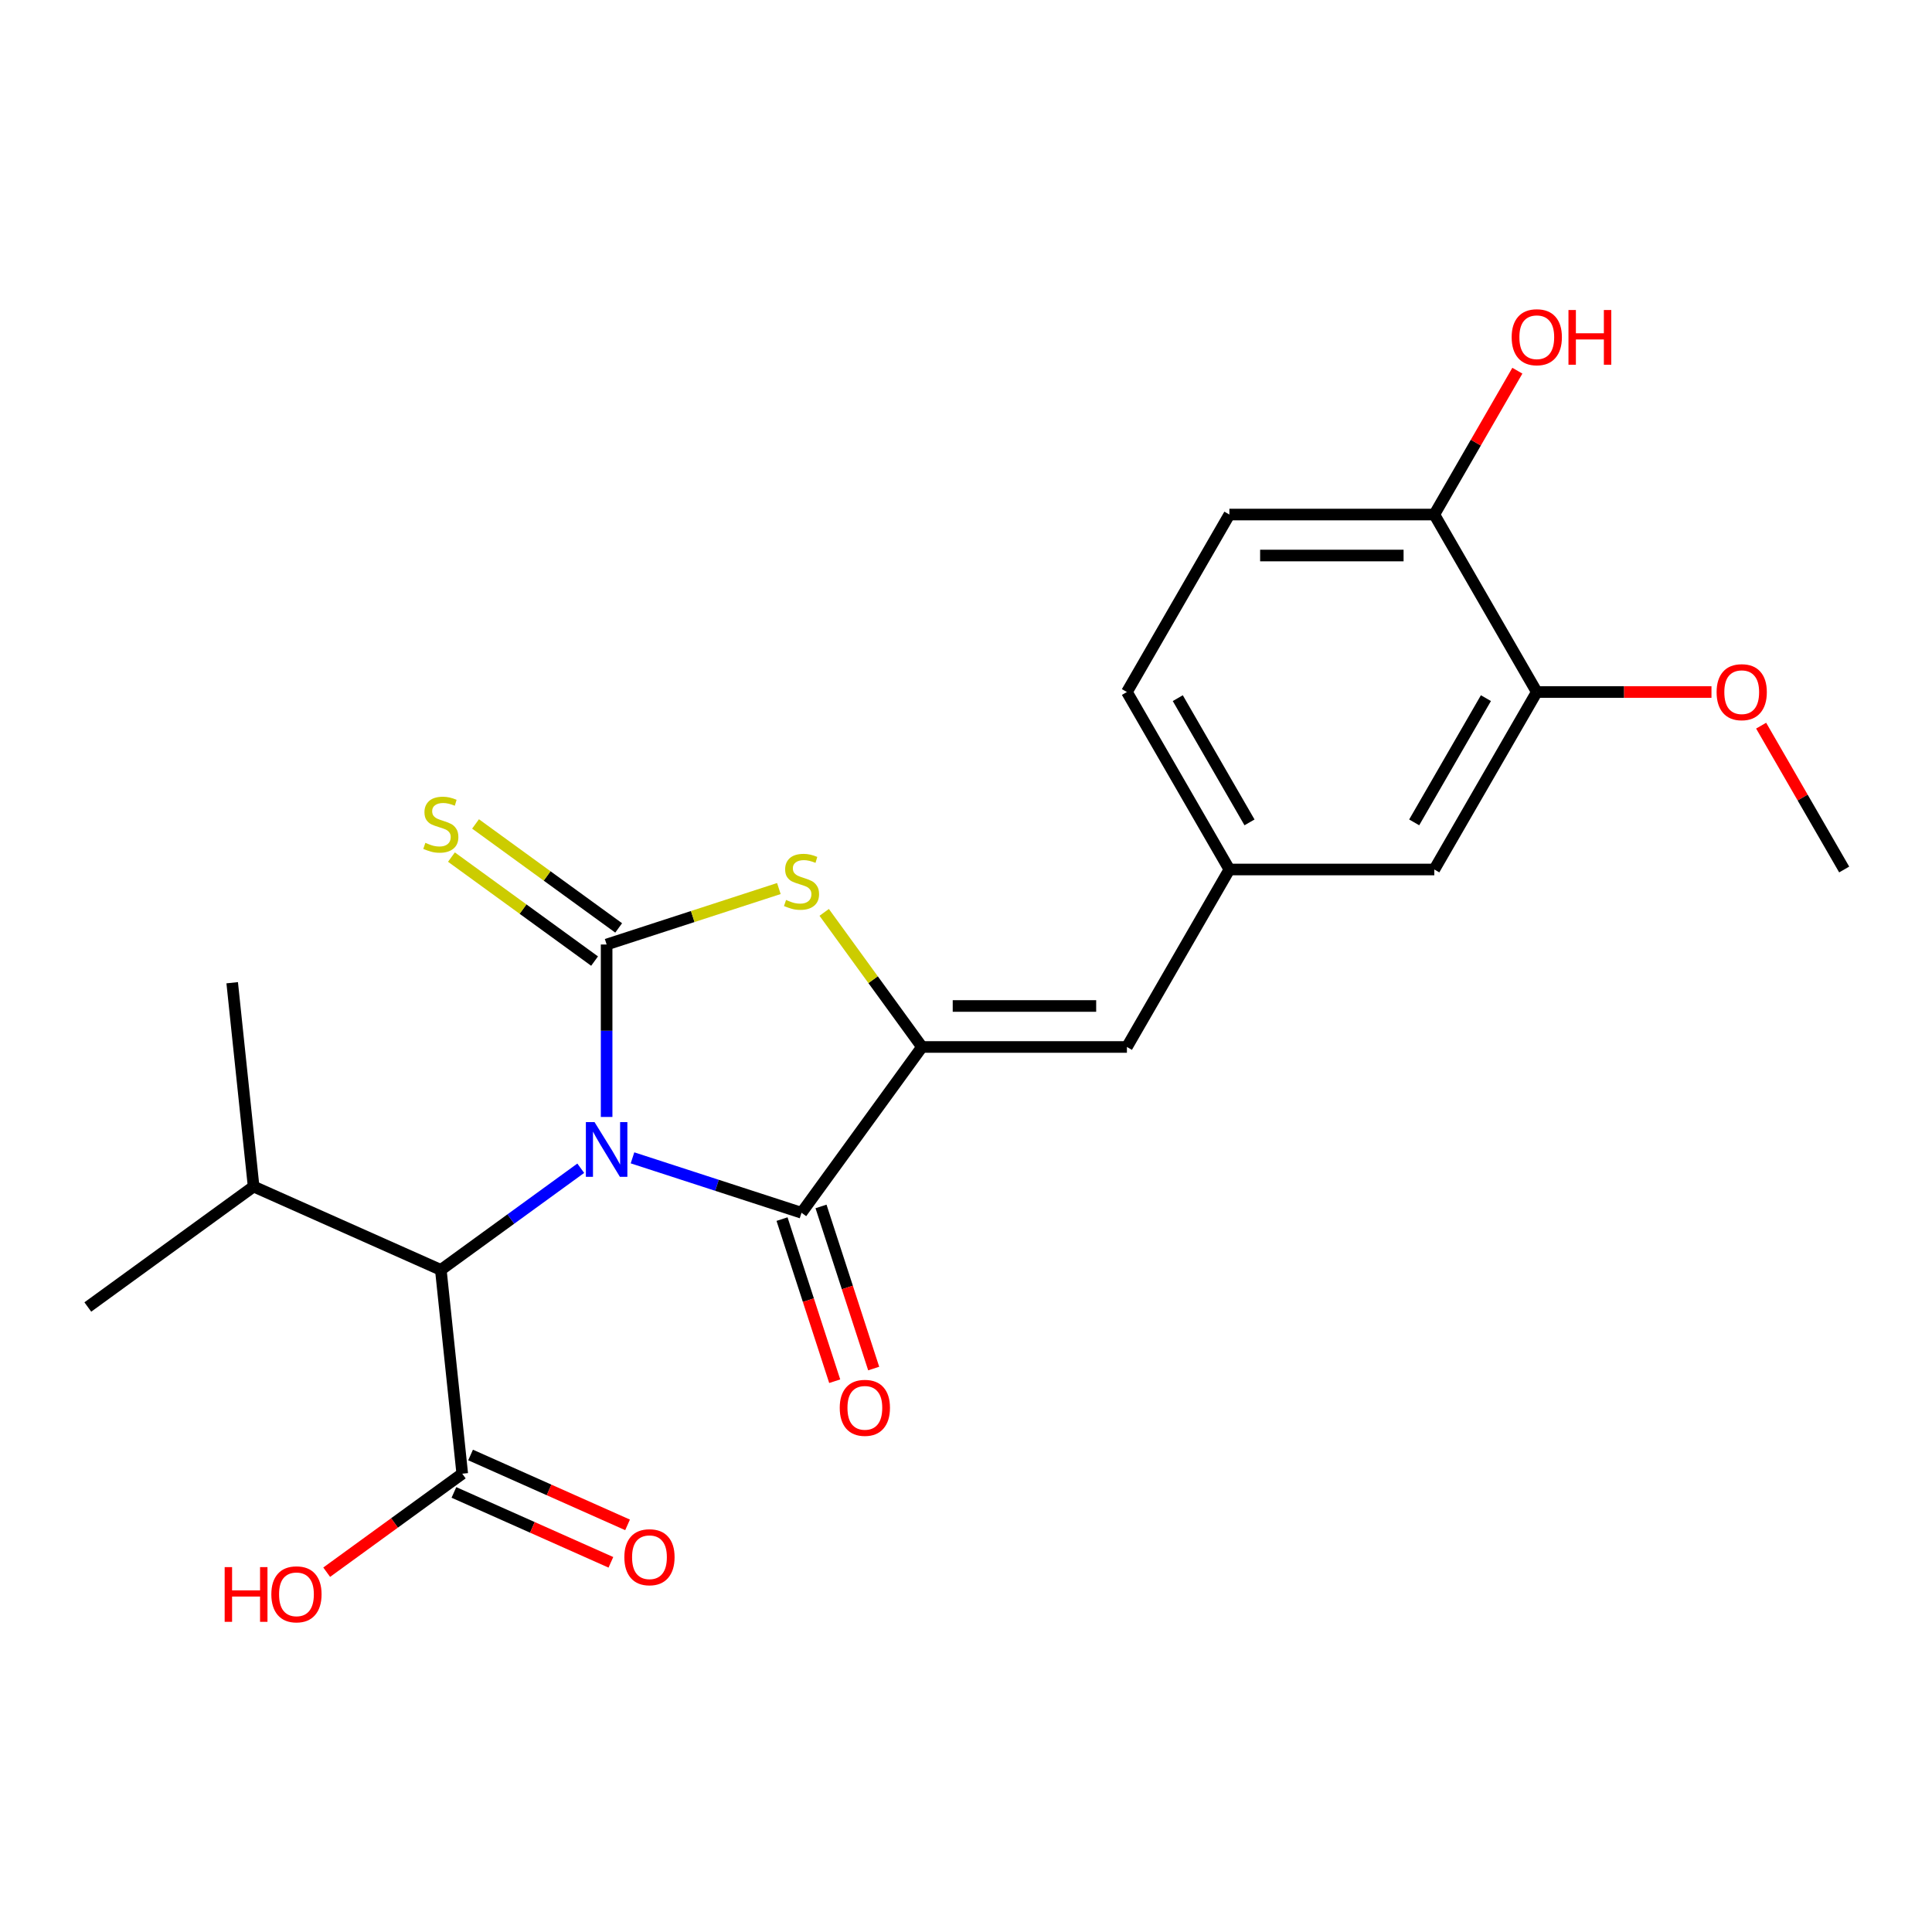 <?xml version='1.0' encoding='iso-8859-1'?>
<svg version='1.1' baseProfile='full'
              xmlns='http://www.w3.org/2000/svg'
                      xmlns:rdkit='http://www.rdkit.org/xml'
                      xmlns:xlink='http://www.w3.org/1999/xlink'
                  xml:space='preserve'
width='1000px' height='1000px' viewBox='0 0 1000 1000'>
<!-- END OF HEADER -->
<rect style='opacity:1.0;fill:#FFFFFF;stroke:none' width='1000' height='1000' x='0' y='0'> </rect>
<path class='bond-0' d='M 313.987,578.136 L 313.987,533.506' style='fill:none;fill-rule:evenodd;stroke:#0000FF;stroke-width:6px;stroke-linecap:butt;stroke-linejoin:miter;stroke-opacity:1' />
<path class='bond-0' d='M 313.987,533.506 L 313.987,488.875' style='fill:none;fill-rule:evenodd;stroke:#000000;stroke-width:6px;stroke-linecap:butt;stroke-linejoin:miter;stroke-opacity:1' />
<path class='bond-1' d='M 327.379,599.299 L 371.124,613.513' style='fill:none;fill-rule:evenodd;stroke:#0000FF;stroke-width:6px;stroke-linecap:butt;stroke-linejoin:miter;stroke-opacity:1' />
<path class='bond-1' d='M 371.124,613.513 L 414.868,627.726' style='fill:none;fill-rule:evenodd;stroke:#000000;stroke-width:6px;stroke-linecap:butt;stroke-linejoin:miter;stroke-opacity:1' />
<path class='bond-4' d='M 300.595,604.678 L 264.384,630.987' style='fill:none;fill-rule:evenodd;stroke:#0000FF;stroke-width:6px;stroke-linecap:butt;stroke-linejoin:miter;stroke-opacity:1' />
<path class='bond-4' d='M 264.384,630.987 L 228.172,657.296' style='fill:none;fill-rule:evenodd;stroke:#000000;stroke-width:6px;stroke-linecap:butt;stroke-linejoin:miter;stroke-opacity:1' />
<path class='bond-3' d='M 313.987,488.875 L 358.562,474.392' style='fill:none;fill-rule:evenodd;stroke:#000000;stroke-width:6px;stroke-linecap:butt;stroke-linejoin:miter;stroke-opacity:1' />
<path class='bond-3' d='M 358.562,474.392 L 403.137,459.908' style='fill:none;fill-rule:evenodd;stroke:#CCCC00;stroke-width:6px;stroke-linecap:butt;stroke-linejoin:miter;stroke-opacity:1' />
<path class='bond-7' d='M 320.222,480.293 L 283.18,453.381' style='fill:none;fill-rule:evenodd;stroke:#000000;stroke-width:6px;stroke-linecap:butt;stroke-linejoin:miter;stroke-opacity:1' />
<path class='bond-7' d='M 283.18,453.381 L 246.139,426.469' style='fill:none;fill-rule:evenodd;stroke:#CCCC00;stroke-width:6px;stroke-linecap:butt;stroke-linejoin:miter;stroke-opacity:1' />
<path class='bond-7' d='M 307.752,497.456 L 270.711,470.544' style='fill:none;fill-rule:evenodd;stroke:#000000;stroke-width:6px;stroke-linecap:butt;stroke-linejoin:miter;stroke-opacity:1' />
<path class='bond-7' d='M 270.711,470.544 L 233.669,443.632' style='fill:none;fill-rule:evenodd;stroke:#CCCC00;stroke-width:6px;stroke-linecap:butt;stroke-linejoin:miter;stroke-opacity:1' />
<path class='bond-2' d='M 414.868,627.726 L 477.217,541.911' style='fill:none;fill-rule:evenodd;stroke:#000000;stroke-width:6px;stroke-linecap:butt;stroke-linejoin:miter;stroke-opacity:1' />
<path class='bond-9' d='M 404.78,631.004 L 418.412,672.959' style='fill:none;fill-rule:evenodd;stroke:#000000;stroke-width:6px;stroke-linecap:butt;stroke-linejoin:miter;stroke-opacity:1' />
<path class='bond-9' d='M 418.412,672.959 L 432.044,714.914' style='fill:none;fill-rule:evenodd;stroke:#FF0000;stroke-width:6px;stroke-linecap:butt;stroke-linejoin:miter;stroke-opacity:1' />
<path class='bond-9' d='M 424.957,624.449 L 438.589,666.403' style='fill:none;fill-rule:evenodd;stroke:#000000;stroke-width:6px;stroke-linecap:butt;stroke-linejoin:miter;stroke-opacity:1' />
<path class='bond-9' d='M 438.589,666.403 L 452.22,708.358' style='fill:none;fill-rule:evenodd;stroke:#FF0000;stroke-width:6px;stroke-linecap:butt;stroke-linejoin:miter;stroke-opacity:1' />
<path class='bond-5' d='M 477.217,541.911 L 583.29,541.911' style='fill:none;fill-rule:evenodd;stroke:#000000;stroke-width:6px;stroke-linecap:butt;stroke-linejoin:miter;stroke-opacity:1' />
<path class='bond-5' d='M 493.128,520.697 L 567.379,520.697' style='fill:none;fill-rule:evenodd;stroke:#000000;stroke-width:6px;stroke-linecap:butt;stroke-linejoin:miter;stroke-opacity:1' />
<path class='bond-23' d='M 477.217,541.911 L 451.908,507.078' style='fill:none;fill-rule:evenodd;stroke:#000000;stroke-width:6px;stroke-linecap:butt;stroke-linejoin:miter;stroke-opacity:1' />
<path class='bond-23' d='M 451.908,507.078 L 426.6,472.244' style='fill:none;fill-rule:evenodd;stroke:#CCCC00;stroke-width:6px;stroke-linecap:butt;stroke-linejoin:miter;stroke-opacity:1' />
<path class='bond-6' d='M 228.172,657.296 L 239.26,762.788' style='fill:none;fill-rule:evenodd;stroke:#000000;stroke-width:6px;stroke-linecap:butt;stroke-linejoin:miter;stroke-opacity:1' />
<path class='bond-15' d='M 228.172,657.296 L 131.269,614.152' style='fill:none;fill-rule:evenodd;stroke:#000000;stroke-width:6px;stroke-linecap:butt;stroke-linejoin:miter;stroke-opacity:1' />
<path class='bond-10' d='M 583.29,541.911 L 636.326,450.05' style='fill:none;fill-rule:evenodd;stroke:#000000;stroke-width:6px;stroke-linecap:butt;stroke-linejoin:miter;stroke-opacity:1' />
<path class='bond-13' d='M 234.945,772.478 L 275.571,790.566' style='fill:none;fill-rule:evenodd;stroke:#000000;stroke-width:6px;stroke-linecap:butt;stroke-linejoin:miter;stroke-opacity:1' />
<path class='bond-13' d='M 275.571,790.566 L 316.196,808.654' style='fill:none;fill-rule:evenodd;stroke:#FF0000;stroke-width:6px;stroke-linecap:butt;stroke-linejoin:miter;stroke-opacity:1' />
<path class='bond-13' d='M 243.574,753.098 L 284.199,771.186' style='fill:none;fill-rule:evenodd;stroke:#000000;stroke-width:6px;stroke-linecap:butt;stroke-linejoin:miter;stroke-opacity:1' />
<path class='bond-13' d='M 284.199,771.186 L 324.825,789.273' style='fill:none;fill-rule:evenodd;stroke:#FF0000;stroke-width:6px;stroke-linecap:butt;stroke-linejoin:miter;stroke-opacity:1' />
<path class='bond-16' d='M 239.26,762.788 L 204.178,788.276' style='fill:none;fill-rule:evenodd;stroke:#000000;stroke-width:6px;stroke-linecap:butt;stroke-linejoin:miter;stroke-opacity:1' />
<path class='bond-16' d='M 204.178,788.276 L 169.097,813.765' style='fill:none;fill-rule:evenodd;stroke:#FF0000;stroke-width:6px;stroke-linecap:butt;stroke-linejoin:miter;stroke-opacity:1' />
<path class='bond-8' d='M 795.436,358.188 L 742.399,450.05' style='fill:none;fill-rule:evenodd;stroke:#000000;stroke-width:6px;stroke-linecap:butt;stroke-linejoin:miter;stroke-opacity:1' />
<path class='bond-8' d='M 769.108,361.36 L 731.982,425.663' style='fill:none;fill-rule:evenodd;stroke:#000000;stroke-width:6px;stroke-linecap:butt;stroke-linejoin:miter;stroke-opacity:1' />
<path class='bond-18' d='M 795.436,358.188 L 840.646,358.188' style='fill:none;fill-rule:evenodd;stroke:#000000;stroke-width:6px;stroke-linecap:butt;stroke-linejoin:miter;stroke-opacity:1' />
<path class='bond-18' d='M 840.646,358.188 L 885.857,358.188' style='fill:none;fill-rule:evenodd;stroke:#FF0000;stroke-width:6px;stroke-linecap:butt;stroke-linejoin:miter;stroke-opacity:1' />
<path class='bond-24' d='M 795.436,358.188 L 742.399,266.326' style='fill:none;fill-rule:evenodd;stroke:#000000;stroke-width:6px;stroke-linecap:butt;stroke-linejoin:miter;stroke-opacity:1' />
<path class='bond-12' d='M 636.326,450.05 L 742.399,450.05' style='fill:none;fill-rule:evenodd;stroke:#000000;stroke-width:6px;stroke-linecap:butt;stroke-linejoin:miter;stroke-opacity:1' />
<path class='bond-17' d='M 636.326,450.05 L 583.29,358.188' style='fill:none;fill-rule:evenodd;stroke:#000000;stroke-width:6px;stroke-linecap:butt;stroke-linejoin:miter;stroke-opacity:1' />
<path class='bond-17' d='M 646.743,425.663 L 609.618,361.36' style='fill:none;fill-rule:evenodd;stroke:#000000;stroke-width:6px;stroke-linecap:butt;stroke-linejoin:miter;stroke-opacity:1' />
<path class='bond-11' d='M 742.399,266.326 L 636.326,266.326' style='fill:none;fill-rule:evenodd;stroke:#000000;stroke-width:6px;stroke-linecap:butt;stroke-linejoin:miter;stroke-opacity:1' />
<path class='bond-11' d='M 726.488,287.54 L 652.237,287.54' style='fill:none;fill-rule:evenodd;stroke:#000000;stroke-width:6px;stroke-linecap:butt;stroke-linejoin:miter;stroke-opacity:1' />
<path class='bond-19' d='M 742.399,266.326 L 763.891,229.1' style='fill:none;fill-rule:evenodd;stroke:#000000;stroke-width:6px;stroke-linecap:butt;stroke-linejoin:miter;stroke-opacity:1' />
<path class='bond-19' d='M 763.891,229.1 L 785.383,191.875' style='fill:none;fill-rule:evenodd;stroke:#FF0000;stroke-width:6px;stroke-linecap:butt;stroke-linejoin:miter;stroke-opacity:1' />
<path class='bond-14' d='M 636.326,266.326 L 583.29,358.188' style='fill:none;fill-rule:evenodd;stroke:#000000;stroke-width:6px;stroke-linecap:butt;stroke-linejoin:miter;stroke-opacity:1' />
<path class='bond-20' d='M 131.269,614.152 L 45.455,676.501' style='fill:none;fill-rule:evenodd;stroke:#000000;stroke-width:6px;stroke-linecap:butt;stroke-linejoin:miter;stroke-opacity:1' />
<path class='bond-21' d='M 131.269,614.152 L 120.182,508.66' style='fill:none;fill-rule:evenodd;stroke:#000000;stroke-width:6px;stroke-linecap:butt;stroke-linejoin:miter;stroke-opacity:1' />
<path class='bond-22' d='M 911.562,375.599 L 933.054,412.824' style='fill:none;fill-rule:evenodd;stroke:#FF0000;stroke-width:6px;stroke-linecap:butt;stroke-linejoin:miter;stroke-opacity:1' />
<path class='bond-22' d='M 933.054,412.824 L 954.545,450.05' style='fill:none;fill-rule:evenodd;stroke:#000000;stroke-width:6px;stroke-linecap:butt;stroke-linejoin:miter;stroke-opacity:1' />
<path  class='atom-0' d='M 307.727 580.788
L 317.007 595.788
Q 317.927 597.268, 319.407 599.948
Q 320.887 602.628, 320.967 602.788
L 320.967 580.788
L 324.727 580.788
L 324.727 609.108
L 320.847 609.108
L 310.887 592.708
Q 309.727 590.788, 308.487 588.588
Q 307.287 586.388, 306.927 585.708
L 306.927 609.108
L 303.247 609.108
L 303.247 580.788
L 307.727 580.788
' fill='#0000FF'/>
<path  class='atom-4' d='M 406.868 465.817
Q 407.188 465.937, 408.508 466.497
Q 409.828 467.057, 411.268 467.417
Q 412.748 467.737, 414.188 467.737
Q 416.868 467.737, 418.428 466.457
Q 419.988 465.137, 419.988 462.857
Q 419.988 461.297, 419.188 460.337
Q 418.428 459.377, 417.228 458.857
Q 416.028 458.337, 414.028 457.737
Q 411.508 456.977, 409.988 456.257
Q 408.508 455.537, 407.428 454.017
Q 406.388 452.497, 406.388 449.937
Q 406.388 446.377, 408.788 444.177
Q 411.228 441.977, 416.028 441.977
Q 419.308 441.977, 423.028 443.537
L 422.108 446.617
Q 418.708 445.217, 416.148 445.217
Q 413.388 445.217, 411.868 446.377
Q 410.348 447.497, 410.388 449.457
Q 410.388 450.977, 411.148 451.897
Q 411.948 452.817, 413.068 453.337
Q 414.228 453.857, 416.148 454.457
Q 418.708 455.257, 420.228 456.057
Q 421.748 456.857, 422.828 458.497
Q 423.948 460.097, 423.948 462.857
Q 423.948 466.777, 421.308 468.897
Q 418.708 470.977, 414.348 470.977
Q 411.828 470.977, 409.908 470.417
Q 408.028 469.897, 405.788 468.977
L 406.868 465.817
' fill='#CCCC00'/>
<path  class='atom-8' d='M 220.172 436.247
Q 220.492 436.367, 221.812 436.927
Q 223.132 437.487, 224.572 437.847
Q 226.052 438.167, 227.492 438.167
Q 230.172 438.167, 231.732 436.887
Q 233.292 435.567, 233.292 433.287
Q 233.292 431.727, 232.492 430.767
Q 231.732 429.807, 230.532 429.287
Q 229.332 428.767, 227.332 428.167
Q 224.812 427.407, 223.292 426.687
Q 221.812 425.967, 220.732 424.447
Q 219.692 422.927, 219.692 420.367
Q 219.692 416.807, 222.092 414.607
Q 224.532 412.407, 229.332 412.407
Q 232.612 412.407, 236.332 413.967
L 235.412 417.047
Q 232.012 415.647, 229.452 415.647
Q 226.692 415.647, 225.172 416.807
Q 223.652 417.927, 223.692 419.887
Q 223.692 421.407, 224.452 422.327
Q 225.252 423.247, 226.372 423.767
Q 227.532 424.287, 229.452 424.887
Q 232.012 425.687, 233.532 426.487
Q 235.052 427.287, 236.132 428.927
Q 237.252 430.527, 237.252 433.287
Q 237.252 437.207, 234.612 439.327
Q 232.012 441.407, 227.652 441.407
Q 225.132 441.407, 223.212 440.847
Q 221.332 440.327, 219.092 439.407
L 220.172 436.247
' fill='#CCCC00'/>
<path  class='atom-10' d='M 434.647 728.688
Q 434.647 721.888, 438.007 718.088
Q 441.367 714.288, 447.647 714.288
Q 453.927 714.288, 457.287 718.088
Q 460.647 721.888, 460.647 728.688
Q 460.647 735.568, 457.247 739.488
Q 453.847 743.368, 447.647 743.368
Q 441.407 743.368, 438.007 739.488
Q 434.647 735.608, 434.647 728.688
M 447.647 740.168
Q 451.967 740.168, 454.287 737.288
Q 456.647 734.368, 456.647 728.688
Q 456.647 723.128, 454.287 720.328
Q 451.967 717.488, 447.647 717.488
Q 443.327 717.488, 440.967 720.288
Q 438.647 723.088, 438.647 728.688
Q 438.647 734.408, 440.967 737.288
Q 443.327 740.168, 447.647 740.168
' fill='#FF0000'/>
<path  class='atom-14' d='M 323.162 806.012
Q 323.162 799.212, 326.522 795.412
Q 329.882 791.612, 336.162 791.612
Q 342.442 791.612, 345.802 795.412
Q 349.162 799.212, 349.162 806.012
Q 349.162 812.892, 345.762 816.812
Q 342.362 820.692, 336.162 820.692
Q 329.922 820.692, 326.522 816.812
Q 323.162 812.932, 323.162 806.012
M 336.162 817.492
Q 340.482 817.492, 342.802 814.612
Q 345.162 811.692, 345.162 806.012
Q 345.162 800.452, 342.802 797.652
Q 340.482 794.812, 336.162 794.812
Q 331.842 794.812, 329.482 797.612
Q 327.162 800.412, 327.162 806.012
Q 327.162 811.732, 329.482 814.612
Q 331.842 817.492, 336.162 817.492
' fill='#FF0000'/>
<path  class='atom-17' d='M 116.285 811.136
L 120.125 811.136
L 120.125 823.176
L 134.605 823.176
L 134.605 811.136
L 138.445 811.136
L 138.445 839.456
L 134.605 839.456
L 134.605 826.376
L 120.125 826.376
L 120.125 839.456
L 116.285 839.456
L 116.285 811.136
' fill='#FF0000'/>
<path  class='atom-17' d='M 140.445 825.216
Q 140.445 818.416, 143.805 814.616
Q 147.165 810.816, 153.445 810.816
Q 159.725 810.816, 163.085 814.616
Q 166.445 818.416, 166.445 825.216
Q 166.445 832.096, 163.045 836.016
Q 159.645 839.896, 153.445 839.896
Q 147.205 839.896, 143.805 836.016
Q 140.445 832.136, 140.445 825.216
M 153.445 836.696
Q 157.765 836.696, 160.085 833.816
Q 162.445 830.896, 162.445 825.216
Q 162.445 819.656, 160.085 816.856
Q 157.765 814.016, 153.445 814.016
Q 149.125 814.016, 146.765 816.816
Q 144.445 819.616, 144.445 825.216
Q 144.445 830.936, 146.765 833.816
Q 149.125 836.696, 153.445 836.696
' fill='#FF0000'/>
<path  class='atom-19' d='M 888.509 358.268
Q 888.509 351.468, 891.869 347.668
Q 895.229 343.868, 901.509 343.868
Q 907.789 343.868, 911.149 347.668
Q 914.509 351.468, 914.509 358.268
Q 914.509 365.148, 911.109 369.068
Q 907.709 372.948, 901.509 372.948
Q 895.269 372.948, 891.869 369.068
Q 888.509 365.188, 888.509 358.268
M 901.509 369.748
Q 905.829 369.748, 908.149 366.868
Q 910.509 363.948, 910.509 358.268
Q 910.509 352.708, 908.149 349.908
Q 905.829 347.068, 901.509 347.068
Q 897.189 347.068, 894.829 349.868
Q 892.509 352.668, 892.509 358.268
Q 892.509 363.988, 894.829 366.868
Q 897.189 369.748, 901.509 369.748
' fill='#FF0000'/>
<path  class='atom-20' d='M 782.436 174.544
Q 782.436 167.744, 785.796 163.944
Q 789.156 160.144, 795.436 160.144
Q 801.716 160.144, 805.076 163.944
Q 808.436 167.744, 808.436 174.544
Q 808.436 181.424, 805.036 185.344
Q 801.636 189.224, 795.436 189.224
Q 789.196 189.224, 785.796 185.344
Q 782.436 181.464, 782.436 174.544
M 795.436 186.024
Q 799.756 186.024, 802.076 183.144
Q 804.436 180.224, 804.436 174.544
Q 804.436 168.984, 802.076 166.184
Q 799.756 163.344, 795.436 163.344
Q 791.116 163.344, 788.756 166.144
Q 786.436 168.944, 786.436 174.544
Q 786.436 180.264, 788.756 183.144
Q 791.116 186.024, 795.436 186.024
' fill='#FF0000'/>
<path  class='atom-20' d='M 811.836 160.464
L 815.676 160.464
L 815.676 172.504
L 830.156 172.504
L 830.156 160.464
L 833.996 160.464
L 833.996 188.784
L 830.156 188.784
L 830.156 175.704
L 815.676 175.704
L 815.676 188.784
L 811.836 188.784
L 811.836 160.464
' fill='#FF0000'/>
</svg>
